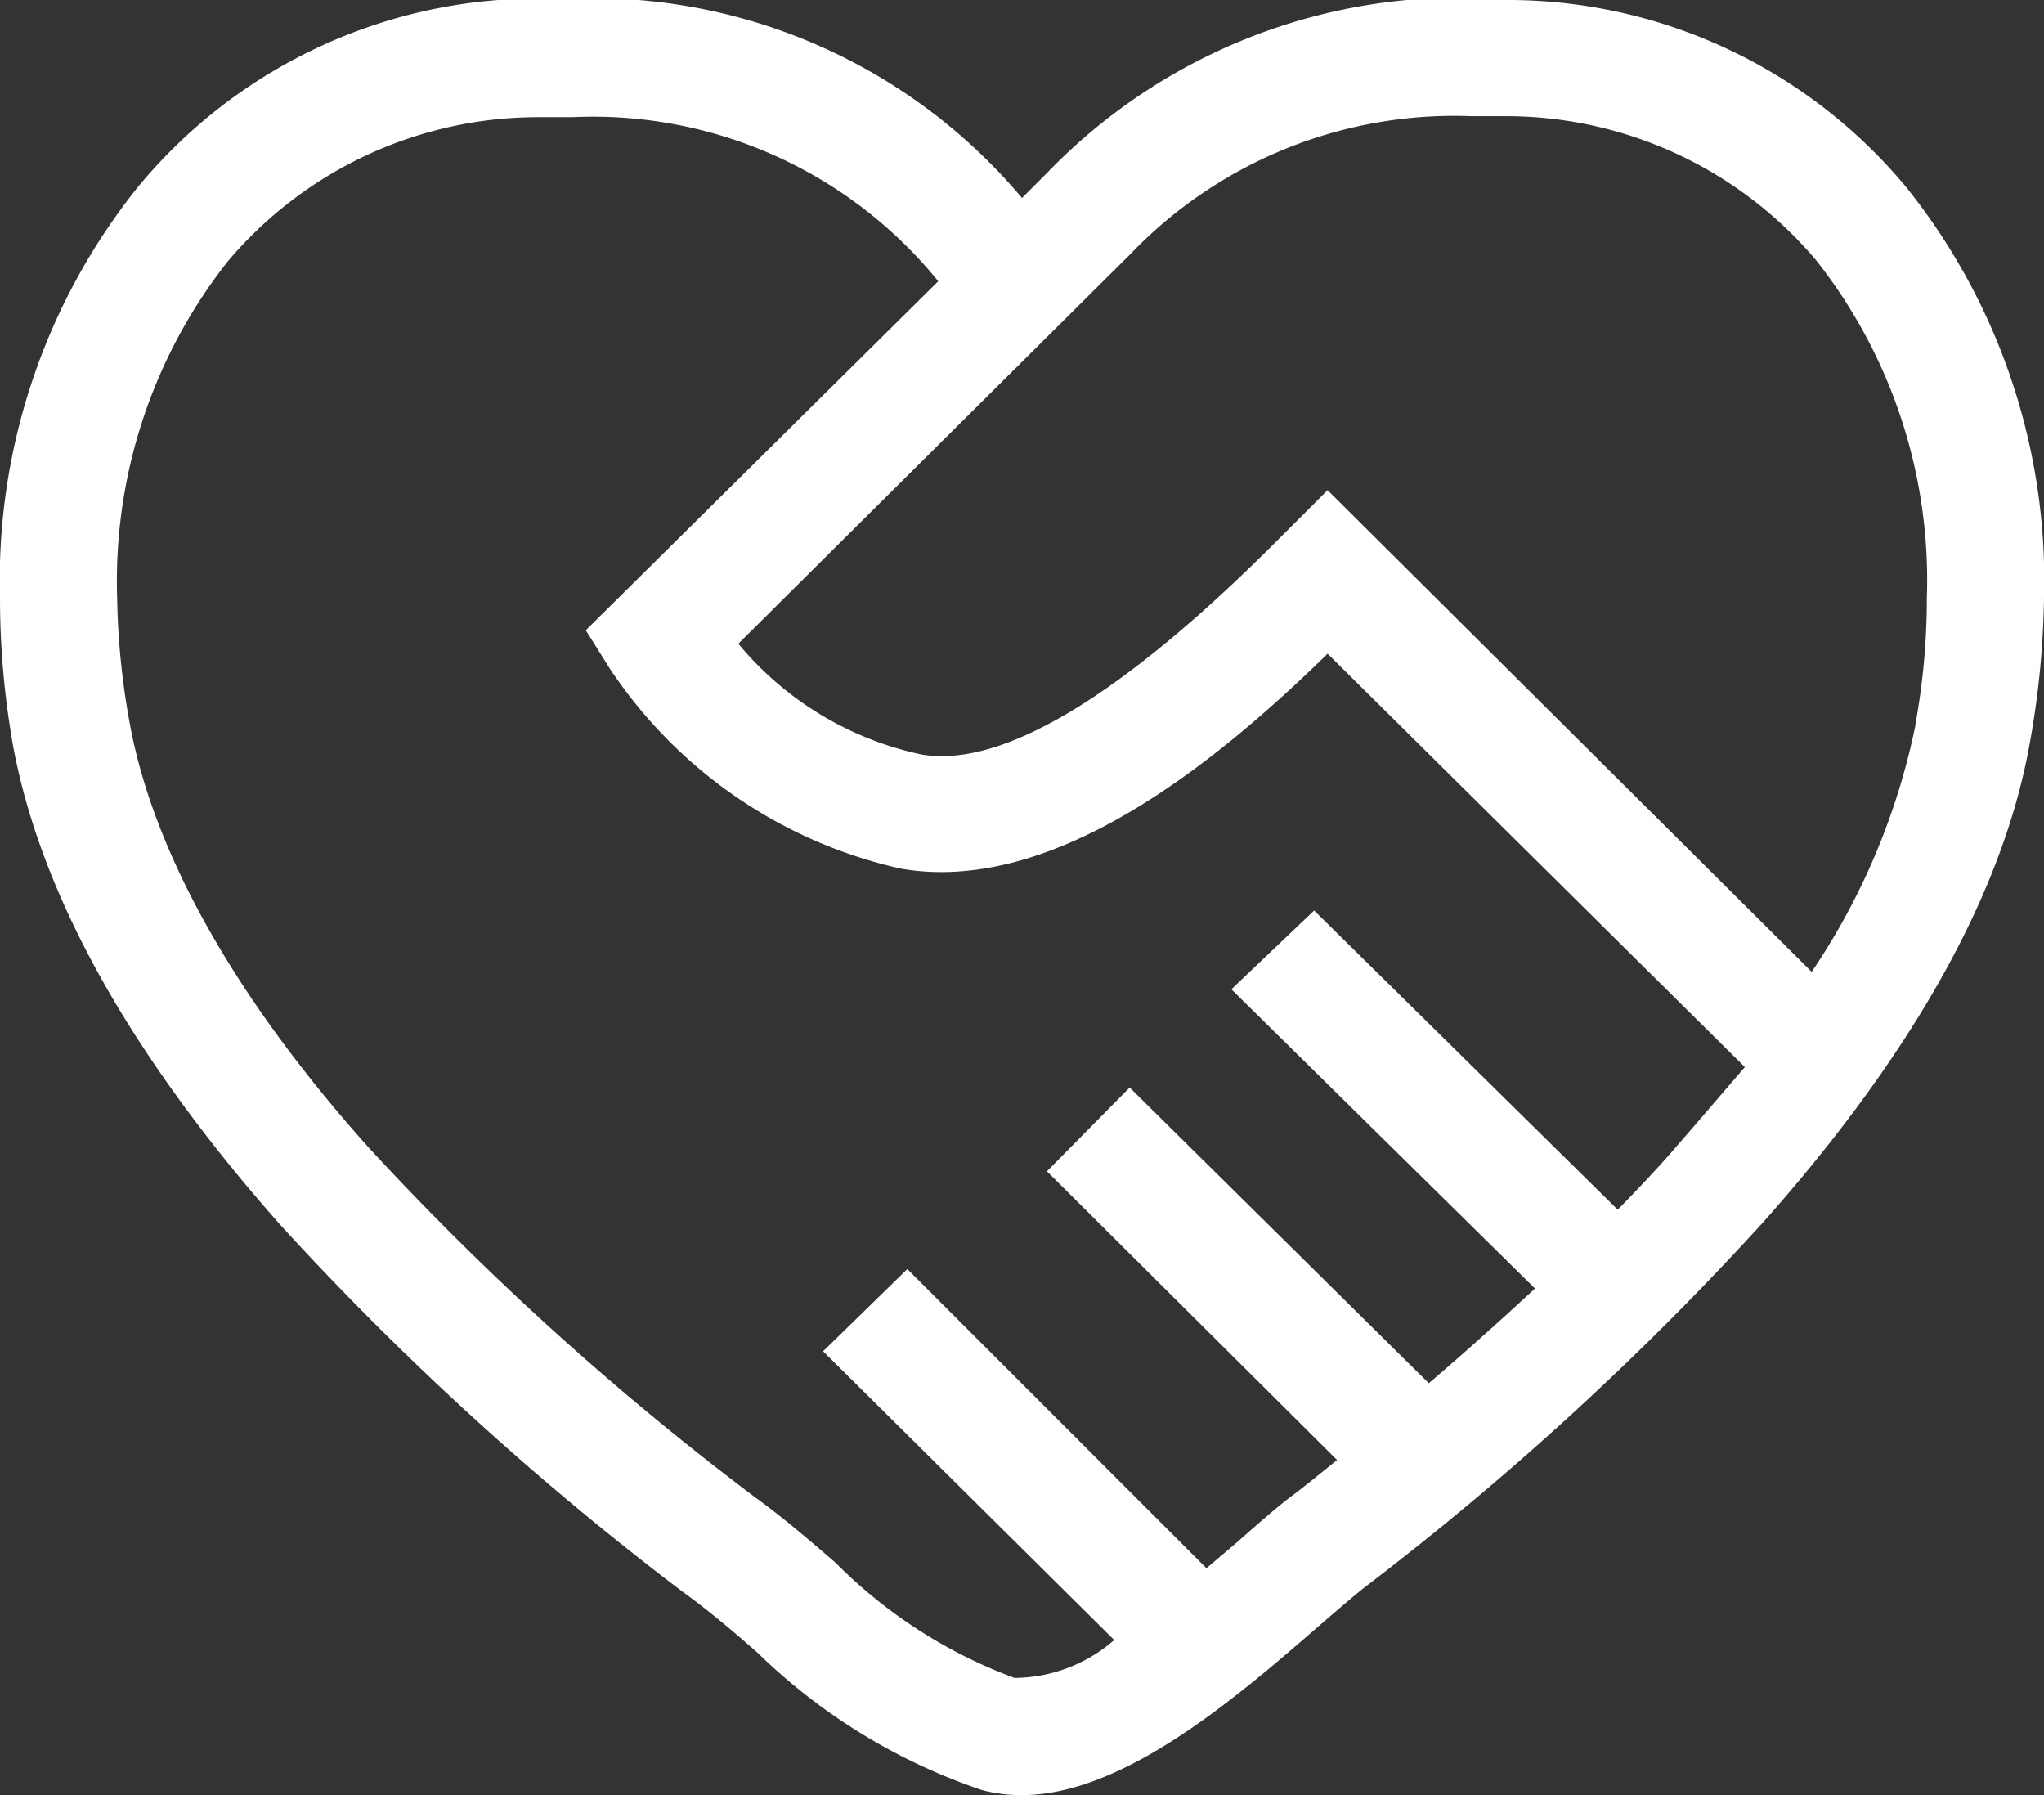 <svg xmlns="http://www.w3.org/2000/svg" viewBox="0 0 41 36"><rect x="0" y="0" width="41" height="36" fill="#333333" stroke="none"/><defs><style>.cls-1{fill:#fff;}</style></defs><g id="レイヤー_2" data-name="レイヤー 2"><g id="レイヤー_1-2" data-name="レイヤー 1"><path class="cls-1" d="M38.25,3.77A10.39,10.39,0,0,0,30.33,0,11.49,11.49,0,0,0,21,3.47l-.5.5a11.24,11.24,0,0,0-9-4l-.79,0A10.4,10.4,0,0,0,2.75,3.77,12.62,12.62,0,0,0,0,12a17,17,0,0,0,.27,3c.57,3,2.37,6.19,5.34,9.55a59.84,59.84,0,0,0,8.08,7.37c.5.36,1,.78,1.5,1.22A11.91,11.91,0,0,0,19.7,35.9a3.08,3.08,0,0,0,.8.1c2,0,4.21-1.88,5.85-3.3.38-.33.73-.63,1-.85a59.94,59.94,0,0,0,8-7.32c3-3.37,4.82-6.6,5.36-9.6A17.66,17.66,0,0,0,41,12,12.62,12.62,0,0,0,38.25,3.77ZM33.62,23c-.36.42-.76.84-1.17,1.26l-6.09-6L24.7,19.84l6.09,6c-.67.62-1.38,1.26-2.13,1.9l-6-5.93L21,23.49l5.82,5.79c-.3.24-.6.49-.92.73s-.7.58-1.11.94l-.59.5-6-6L16.51,27.1l5.84,5.79a3.08,3.08,0,0,1-2,.76,9.9,9.9,0,0,1-3.59-2.31c-.52-.45-1.07-.92-1.61-1.31a57.83,57.83,0,0,1-7.74-7c-2.69-3-4.3-5.89-4.79-8.43A15.15,15.15,0,0,1,2.35,12,10.36,10.36,0,0,1,4.57,5.24,8.15,8.15,0,0,1,10.8,2.35l.68,0a8.92,8.92,0,0,1,7.34,3.29l-7.07,7,.49.78a9.49,9.49,0,0,0,5.83,4c3,.52,6.2-2,8.56-4.31L35,21.4C34.55,21.92,34.1,22.45,33.62,23Zm4.8-8.45a13.74,13.74,0,0,1-2.08,4.94L26.63,9.83l-1,1c-3.12,3.13-5.53,4.58-7.15,4.3a6.54,6.54,0,0,1-3.67-2.22L22.67,5.1a9,9,0,0,1,6.85-2.77l.7,0a8.14,8.14,0,0,1,6.21,2.89A10.36,10.36,0,0,1,38.65,12,14,14,0,0,1,38.42,14.53Z"/></g></g></svg>